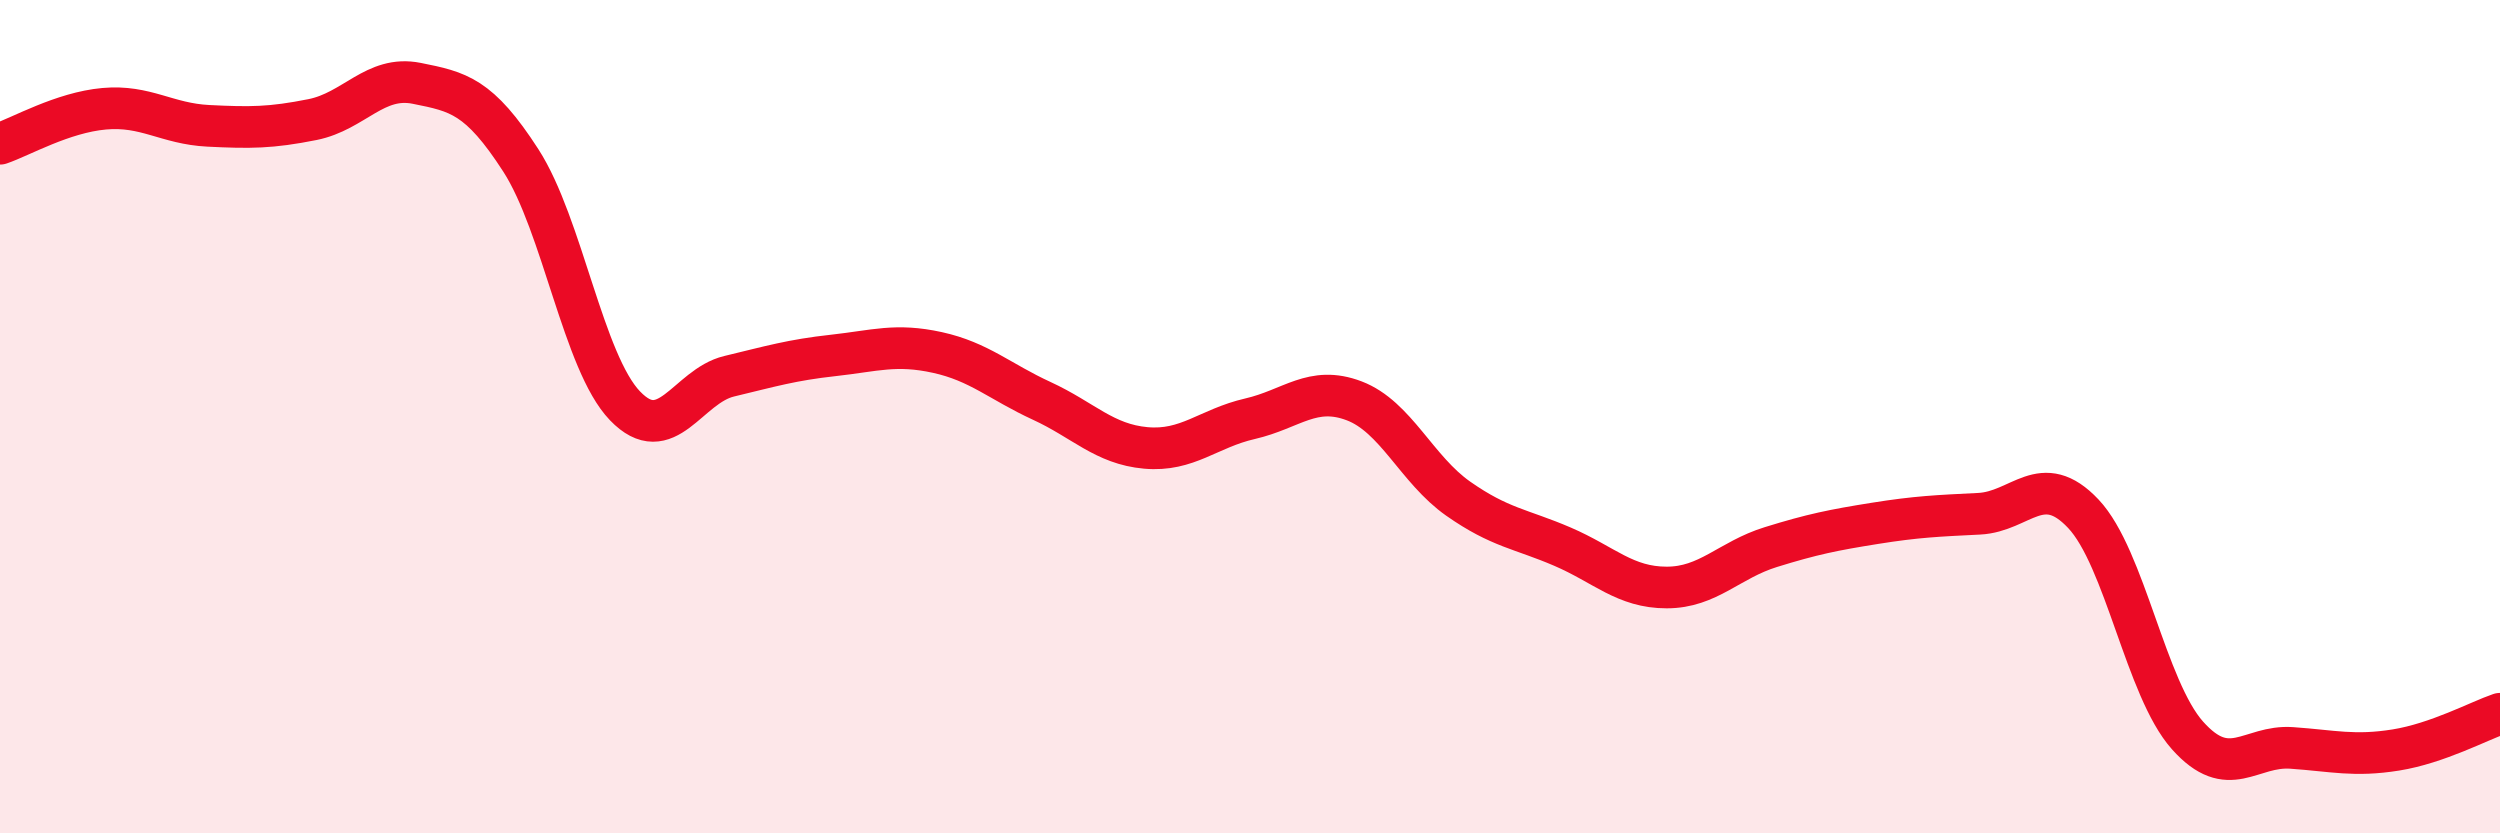 
    <svg width="60" height="20" viewBox="0 0 60 20" xmlns="http://www.w3.org/2000/svg">
      <path
        d="M 0,3.45 C 0.5,3.28 1.5,2.7 2.5,2.61 C 3.5,2.52 4,2.97 5,3.02 C 6,3.07 6.5,3.07 7.5,2.87 C 8.5,2.67 9,1.8 10,2 C 11,2.2 11.5,2.3 12.5,3.85 C 13.5,5.4 14,8.7 15,9.74 C 16,10.78 16.5,9.27 17.5,9.03 C 18.5,8.79 19,8.64 20,8.53 C 21,8.42 21.5,8.24 22.5,8.46 C 23.5,8.68 24,9.16 25,9.62 C 26,10.08 26.5,10.66 27.5,10.75 C 28.5,10.84 29,10.28 30,10.05 C 31,9.82 31.5,9.24 32.5,9.62 C 33.5,10 34,11.27 35,11.97 C 36,12.67 36.5,12.69 37.5,13.12 C 38.5,13.55 39,14.1 40,14.1 C 41,14.1 41.5,13.44 42.5,13.13 C 43.5,12.82 44,12.72 45,12.56 C 46,12.4 46.5,12.38 47.5,12.33 C 48.5,12.28 49,11.27 50,12.33 C 51,13.39 51.5,16.53 52.5,17.65 C 53.5,18.77 54,17.88 55,17.95 C 56,18.02 56.5,18.16 57.5,18 C 58.5,17.84 59.5,17.3 60,17.13L60 20L0 20Z"
        fill="#EB0A25"
        opacity="0.1"
        stroke-linecap="round"
        stroke-linejoin="round"
      />
      <path
        d="M 0,3.45 C 0.5,3.28 1.5,2.7 2.5,2.61 C 3.5,2.52 4,2.97 5,3.02 C 6,3.07 6.5,3.07 7.5,2.87 C 8.5,2.67 9,1.8 10,2 C 11,2.2 11.5,2.3 12.5,3.85 C 13.5,5.4 14,8.7 15,9.74 C 16,10.78 16.5,9.27 17.5,9.03 C 18.5,8.79 19,8.64 20,8.53 C 21,8.42 21.5,8.24 22.5,8.46 C 23.5,8.68 24,9.16 25,9.62 C 26,10.08 26.5,10.66 27.5,10.75 C 28.5,10.84 29,10.28 30,10.05 C 31,9.82 31.5,9.24 32.5,9.62 C 33.5,10 34,11.27 35,11.97 C 36,12.67 36.5,12.69 37.5,13.12 C 38.5,13.55 39,14.1 40,14.1 C 41,14.1 41.5,13.44 42.5,13.13 C 43.5,12.82 44,12.72 45,12.56 C 46,12.4 46.5,12.38 47.5,12.33 C 48.5,12.28 49,11.27 50,12.33 C 51,13.39 51.5,16.53 52.5,17.65 C 53.5,18.77 54,17.88 55,17.95 C 56,18.02 56.5,18.16 57.5,18 C 58.5,17.84 59.5,17.3 60,17.13"
        stroke="#EB0A25"
        stroke-width="1"
        fill="none"
        stroke-linecap="round"
        stroke-linejoin="round"
      />
    </svg>
  